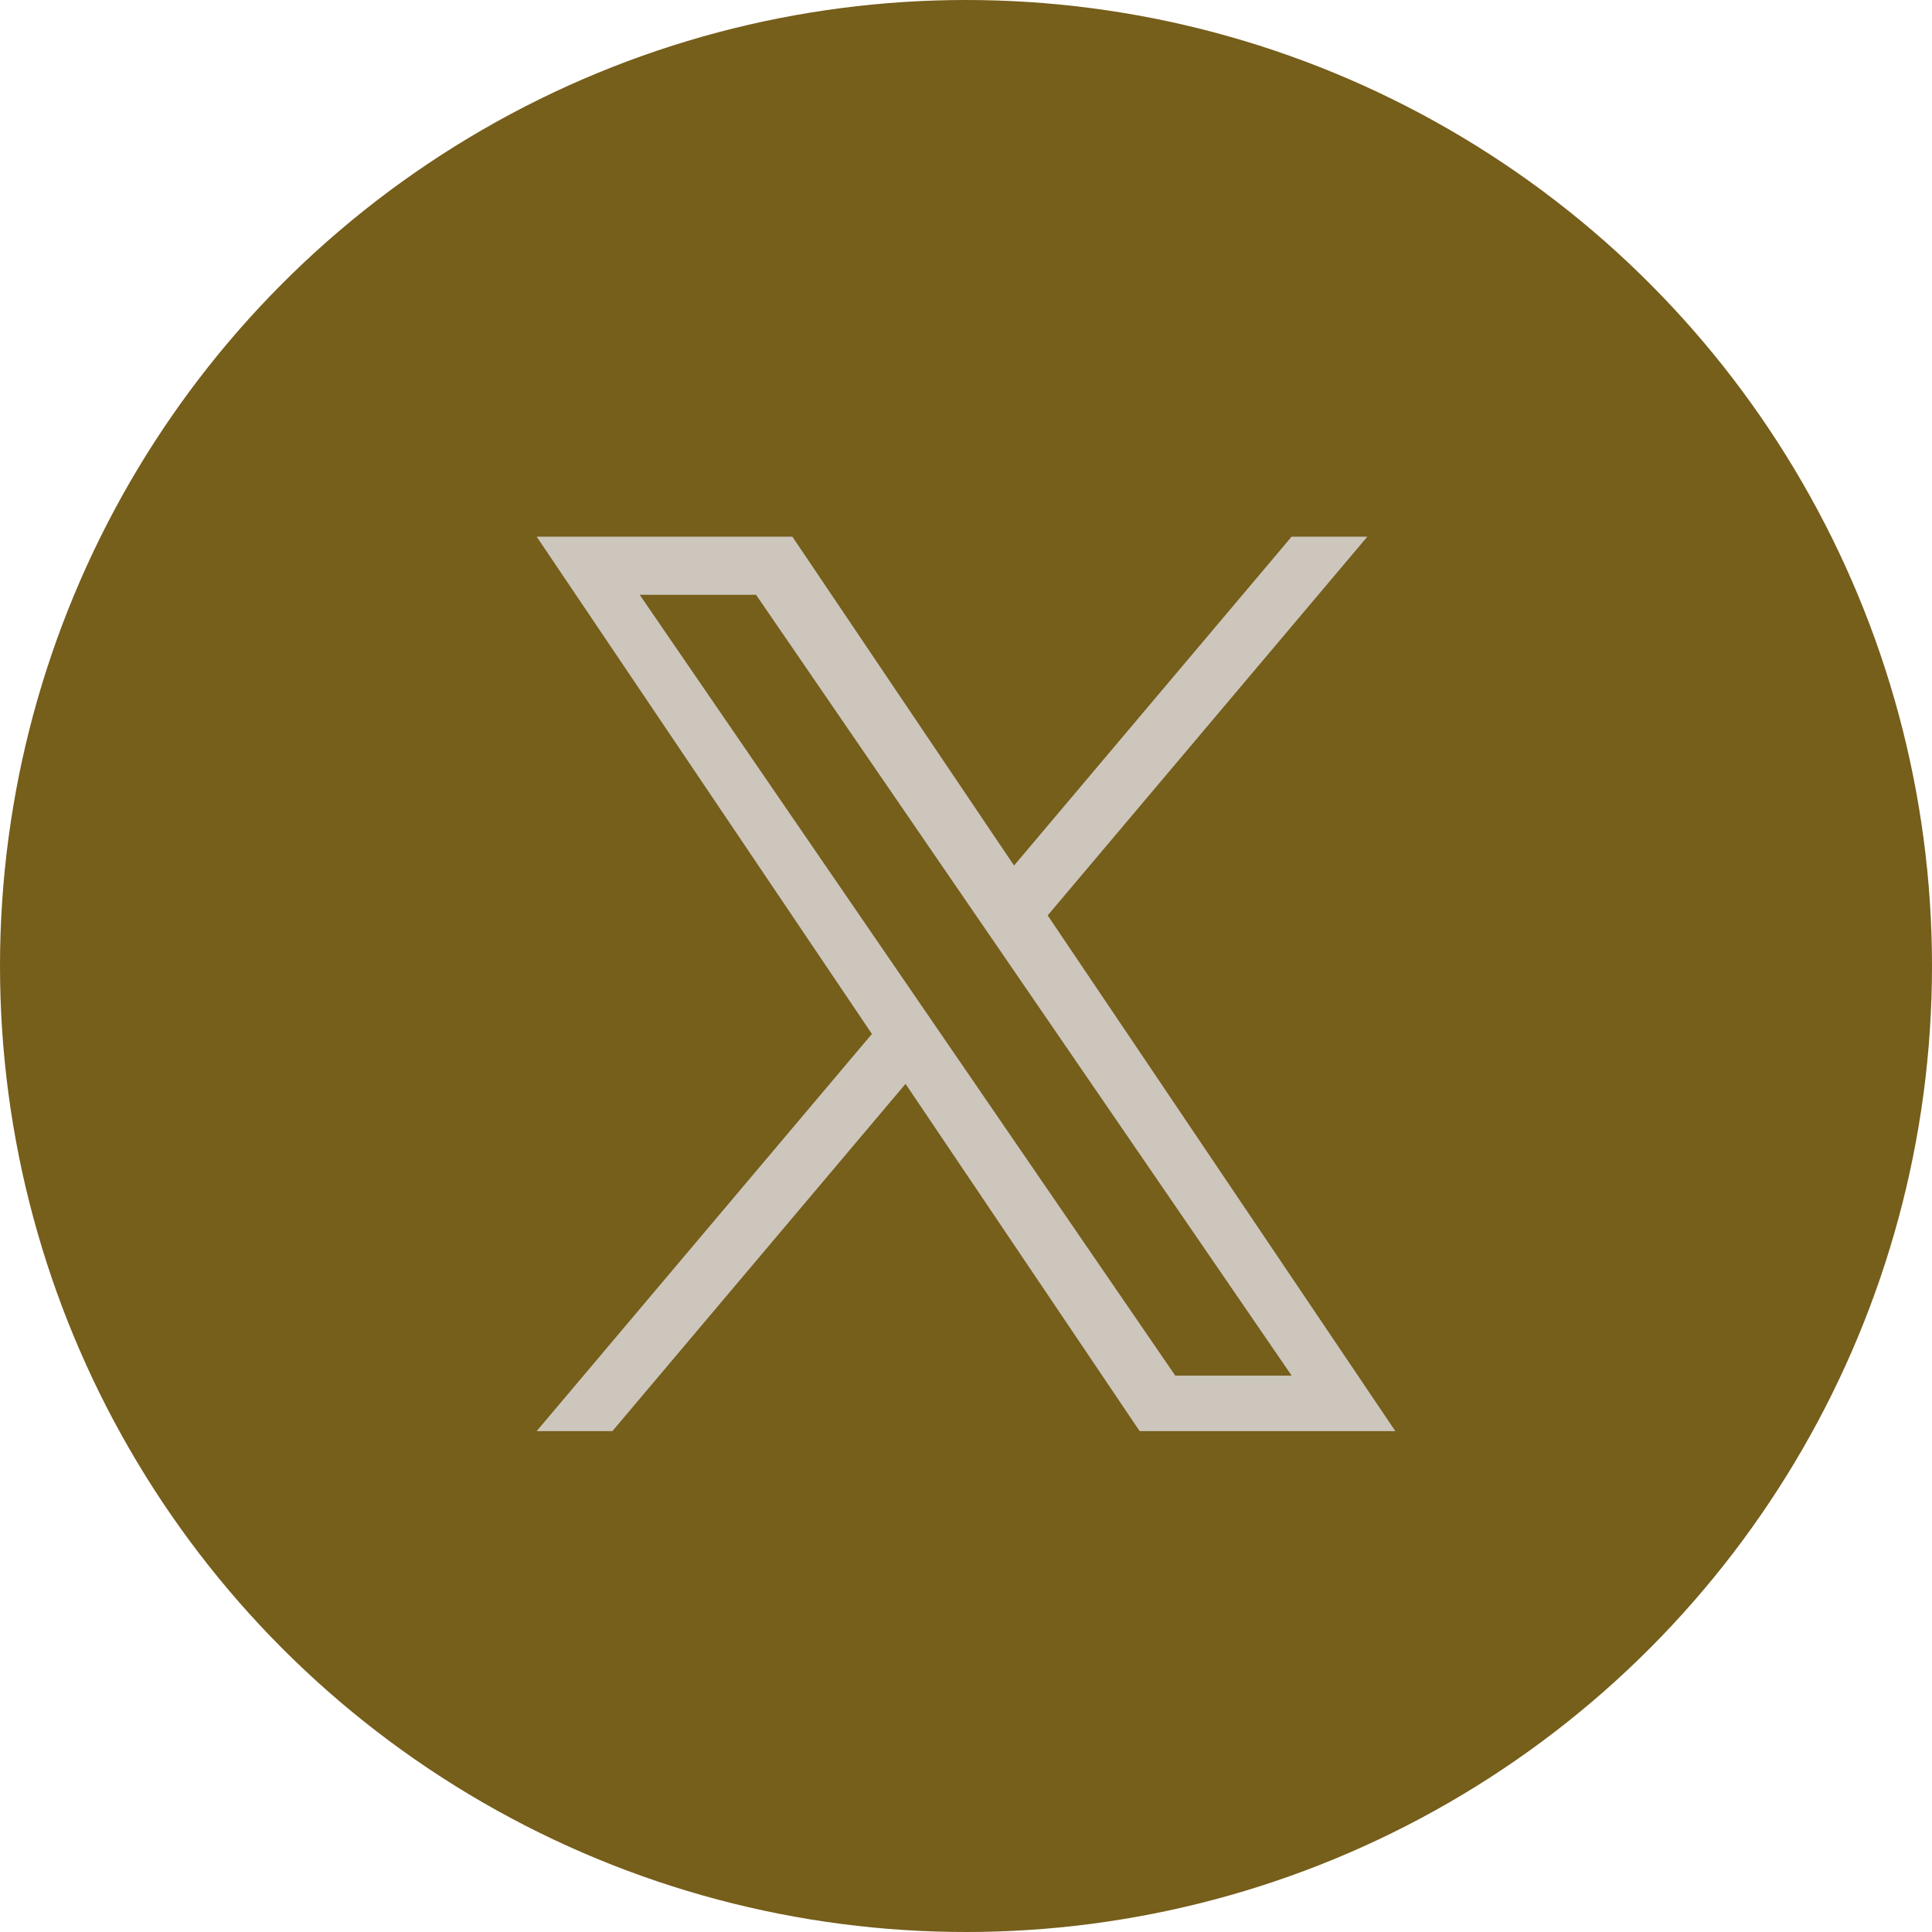 <svg width="54" height="54" viewBox="0 0 54 54" fill="none" xmlns="http://www.w3.org/2000/svg">
<circle cx="27" cy="27" r="27" fill="#765E1B"/>
<path d="M29.283 25.586L38.218 15H36.101L28.343 24.192L22.147 15H15L24.37 28.899L15 40H17.117L25.31 30.294L31.853 40H39L29.283 25.586H29.283ZM26.383 29.022L25.434 27.638L17.88 16.625H21.132L27.228 25.512L28.178 26.896L36.102 38.449H32.849L26.383 29.022V29.022Z" fill="#CCC6BD"/>
</svg>
